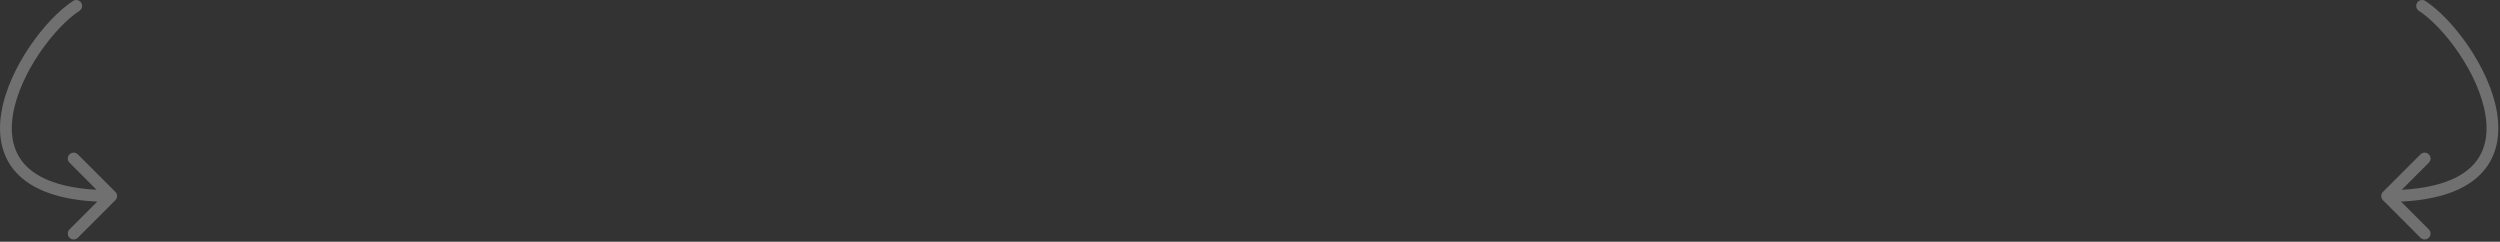 <?xml version="1.0" encoding="UTF-8"?> <svg xmlns="http://www.w3.org/2000/svg" width="848" height="82" viewBox="0 0 848 82" fill="none"><rect x="0" y="0" width="848" height="82" fill="#333333" stroke="none"/><g opacity="0.3"><path d="M26.944 3.674C27.869 3.069 28.128 1.829 27.523 0.905C26.918 -0.019 25.679 -0.278 24.754 0.326L26.944 3.674ZM39.132 67.914C39.913 67.133 39.913 65.867 39.132 65.086L26.404 52.358C25.622 51.577 24.356 51.577 23.575 52.358C22.794 53.139 22.794 54.405 23.575 55.186L34.889 66.5L23.575 77.814C22.794 78.595 22.794 79.861 23.575 80.642C24.356 81.423 25.622 81.423 26.404 80.642L39.132 67.914ZM24.754 0.326C20.004 3.434 14.559 9.148 10.015 15.881C5.465 22.623 1.678 30.594 0.434 38.306C-0.816 46.051 0.481 53.77 6.446 59.504C12.329 65.161 22.372 68.5 37.717 68.5V64.5C22.813 64.5 14.017 61.235 9.218 56.621C4.499 52.084 3.266 45.866 4.383 38.944C5.505 31.989 8.981 24.564 13.33 18.119C17.686 11.664 22.778 6.399 26.944 3.674L24.754 0.326Z" fill="white"></path><path d="M820.49 3.674C819.566 3.069 819.307 1.829 819.912 0.905C820.516 -0.019 821.756 -0.278 822.68 0.326L820.49 3.674ZM808.303 67.914C807.522 67.133 807.522 65.867 808.303 65.086L821.031 52.358C821.812 51.577 823.078 51.577 823.859 52.358C824.64 53.139 824.64 54.405 823.859 55.186L812.546 66.5L823.859 77.814C824.64 78.595 824.64 79.861 823.859 80.642C823.078 81.423 821.812 81.423 821.031 80.642L808.303 67.914ZM822.68 0.326C827.431 3.434 832.876 9.148 837.42 15.881C841.97 22.623 845.756 30.594 847.001 38.306C848.25 46.051 846.954 53.77 840.989 59.504C835.105 65.161 825.063 68.5 809.717 68.5V64.5C824.622 64.5 833.417 61.235 838.217 56.621C842.936 52.084 844.169 45.866 843.052 38.944C841.93 31.989 838.454 24.564 834.104 18.119C829.748 11.664 824.656 6.399 820.49 3.674L822.68 0.326Z" fill="white"></path></g></svg> 